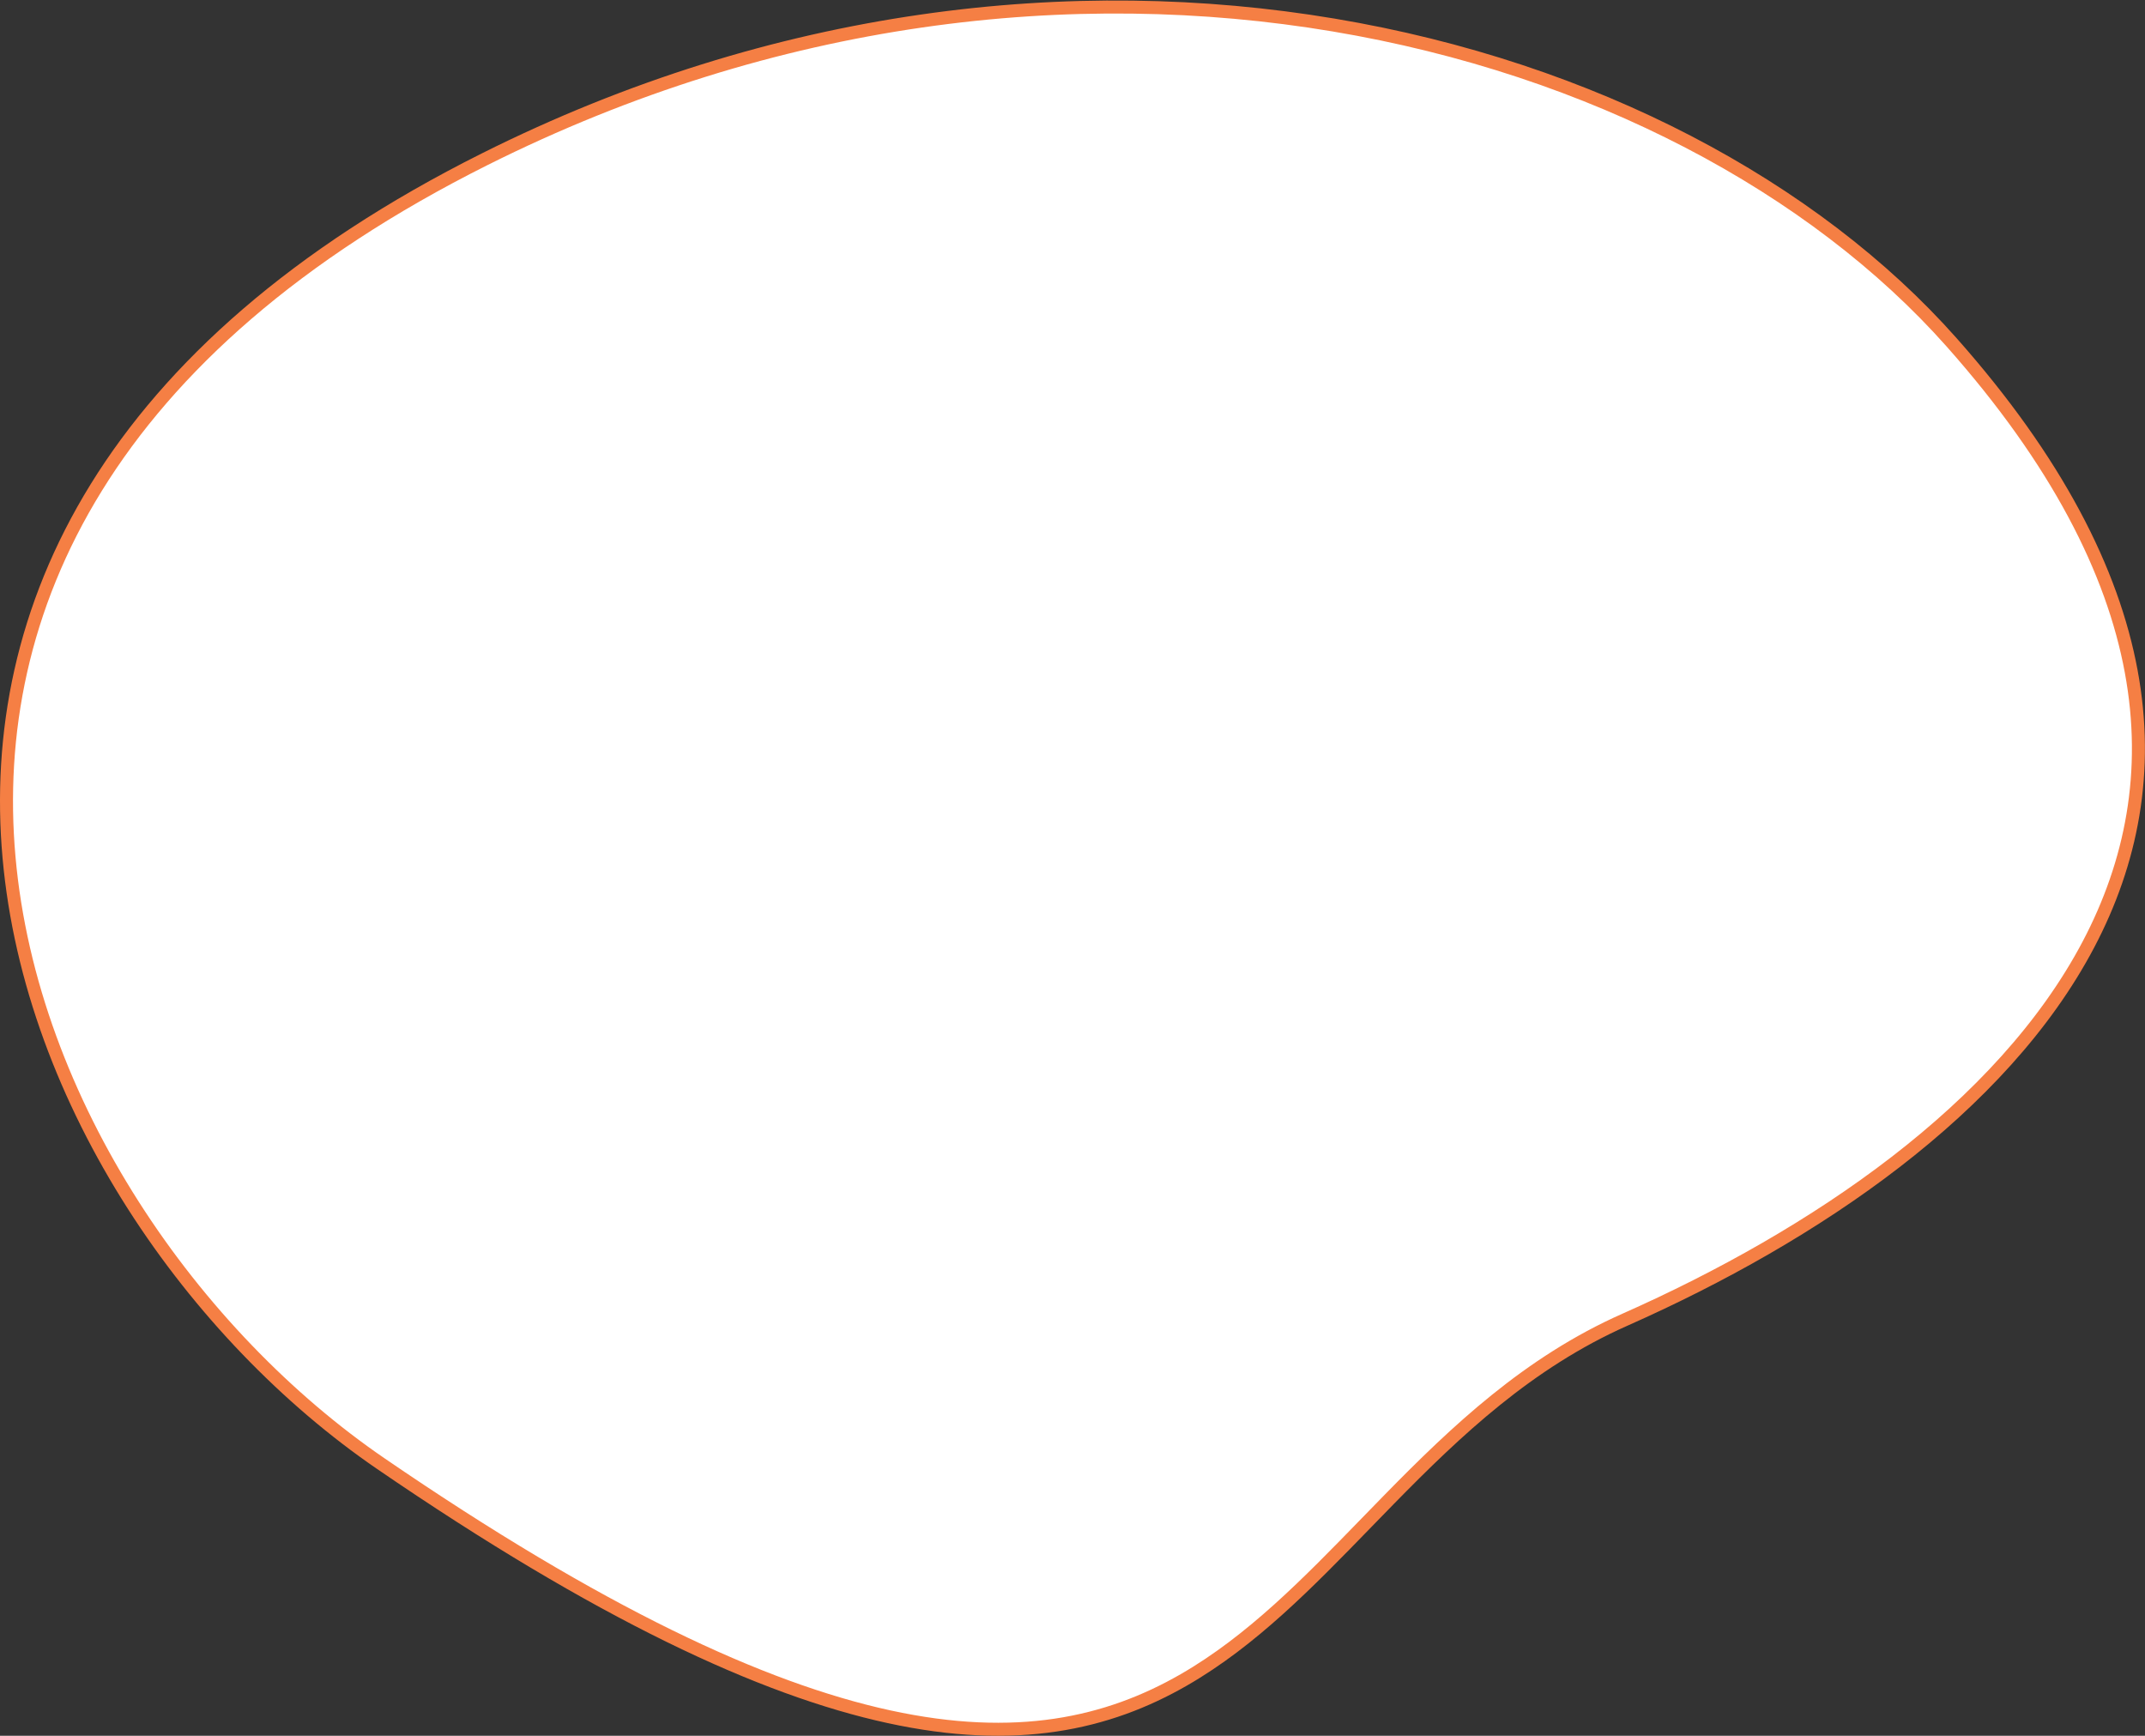 <?xml version="1.0" encoding="UTF-8"?> <svg xmlns="http://www.w3.org/2000/svg" width="330" height="267" viewBox="0 0 330 267" fill="none"><rect x="0" y="0" width="330" height="267" fill="#333333" stroke="none"/> <path d="M58.575 225.132C29.868 205.473 4.767 169.818 1.387 131.872C-0.302 112.922 3.424 93.393 14.829 74.959C26.237 56.518 45.365 39.115 74.569 24.492C164.233 -20.403 257.933 4.949 300.252 52.664C316.466 70.945 325.016 87.84 327.876 103.266C330.733 118.677 327.927 132.7 321.294 145.288C307.996 170.523 279.299 190.008 249.988 203.001C235.111 209.596 224.04 220.113 213.756 230.608C212.573 231.815 211.401 233.02 210.236 234.22C201.227 243.491 192.596 252.375 182.134 258.397C170.392 265.156 156.313 268.317 136.793 264.079C117.222 259.83 92.173 248.142 58.575 225.132Z" fill="white" stroke="#F57F44" stroke-width="2"></path> </svg> 